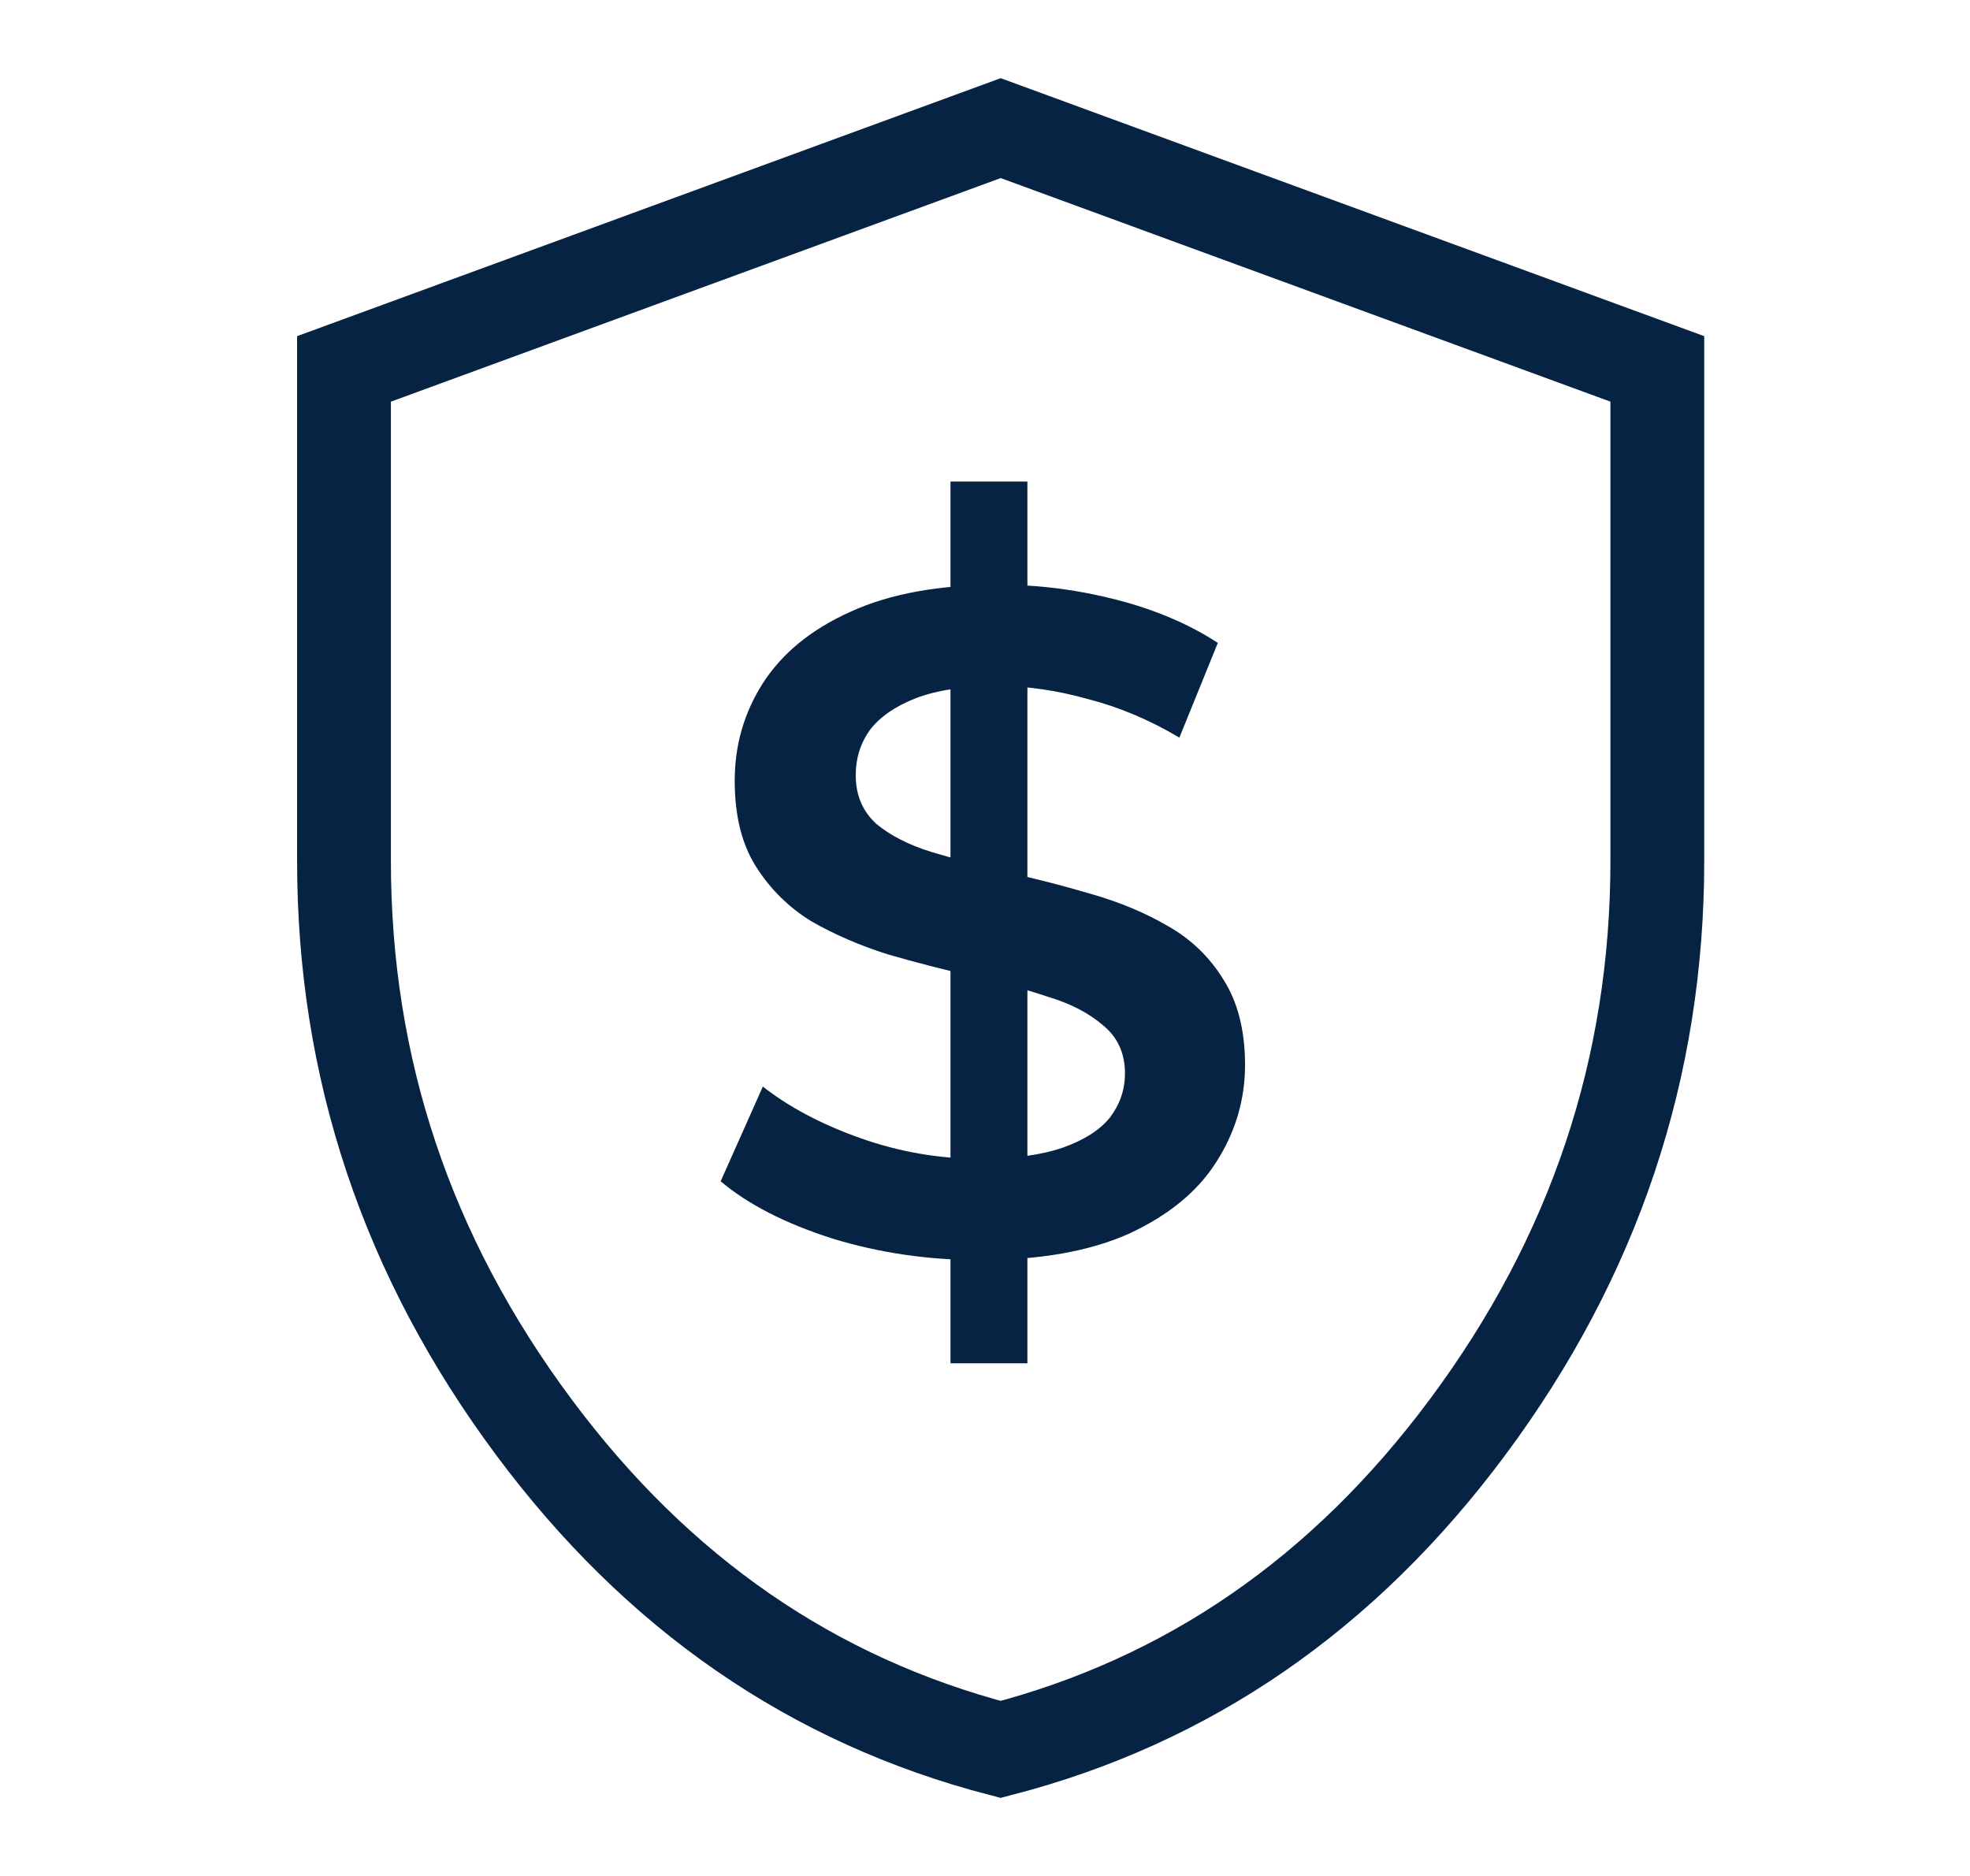 <svg width="21" height="20" viewBox="0 0 21 20" fill="none" xmlns="http://www.w3.org/2000/svg">
<path d="M3.667 9.175V9.175V3.933L10.667 1.366L17.667 3.933V9.175C17.667 11.388 16.996 13.396 15.645 15.214C14.322 16.994 12.666 18.132 10.667 18.651C8.669 18.131 7.012 16.993 5.689 15.213C4.337 13.395 3.666 11.387 3.667 9.175Z" stroke="#062344"></path>
<path d="M10.132 14.534V5.134H10.952V14.534H10.132ZM10.442 13.434C9.895 13.434 9.372 13.357 8.872 13.204C8.372 13.044 7.975 12.841 7.682 12.594L8.132 11.584C8.412 11.804 8.758 11.987 9.172 12.134C9.585 12.28 10.008 12.354 10.442 12.354C10.808 12.354 11.105 12.314 11.332 12.234C11.558 12.154 11.725 12.047 11.832 11.914C11.938 11.774 11.992 11.617 11.992 11.444C11.992 11.23 11.915 11.06 11.762 10.934C11.608 10.8 11.408 10.697 11.162 10.624C10.922 10.544 10.652 10.47 10.352 10.404C10.058 10.337 9.762 10.261 9.462 10.174C9.168 10.081 8.898 9.964 8.652 9.824C8.412 9.677 8.215 9.484 8.062 9.244C7.908 9.004 7.832 8.697 7.832 8.324C7.832 7.944 7.932 7.597 8.132 7.284C8.338 6.964 8.648 6.71 9.062 6.524C9.482 6.33 10.012 6.234 10.652 6.234C11.072 6.234 11.488 6.287 11.902 6.394C12.315 6.5 12.675 6.654 12.982 6.854L12.572 7.864C12.258 7.677 11.935 7.54 11.602 7.454C11.268 7.36 10.948 7.314 10.642 7.314C10.282 7.314 9.988 7.357 9.762 7.444C9.542 7.53 9.378 7.644 9.272 7.784C9.172 7.924 9.122 8.084 9.122 8.264C9.122 8.477 9.195 8.65 9.342 8.784C9.495 8.91 9.692 9.01 9.932 9.084C10.178 9.157 10.452 9.23 10.752 9.304C11.052 9.37 11.348 9.447 11.642 9.534C11.942 9.62 12.212 9.734 12.452 9.874C12.698 10.014 12.895 10.204 13.042 10.444C13.195 10.684 13.272 10.987 13.272 11.354C13.272 11.727 13.168 12.074 12.962 12.394C12.762 12.707 12.452 12.96 12.032 13.154C11.612 13.341 11.082 13.434 10.442 13.434Z" fill="#062344"></path>
</svg>
